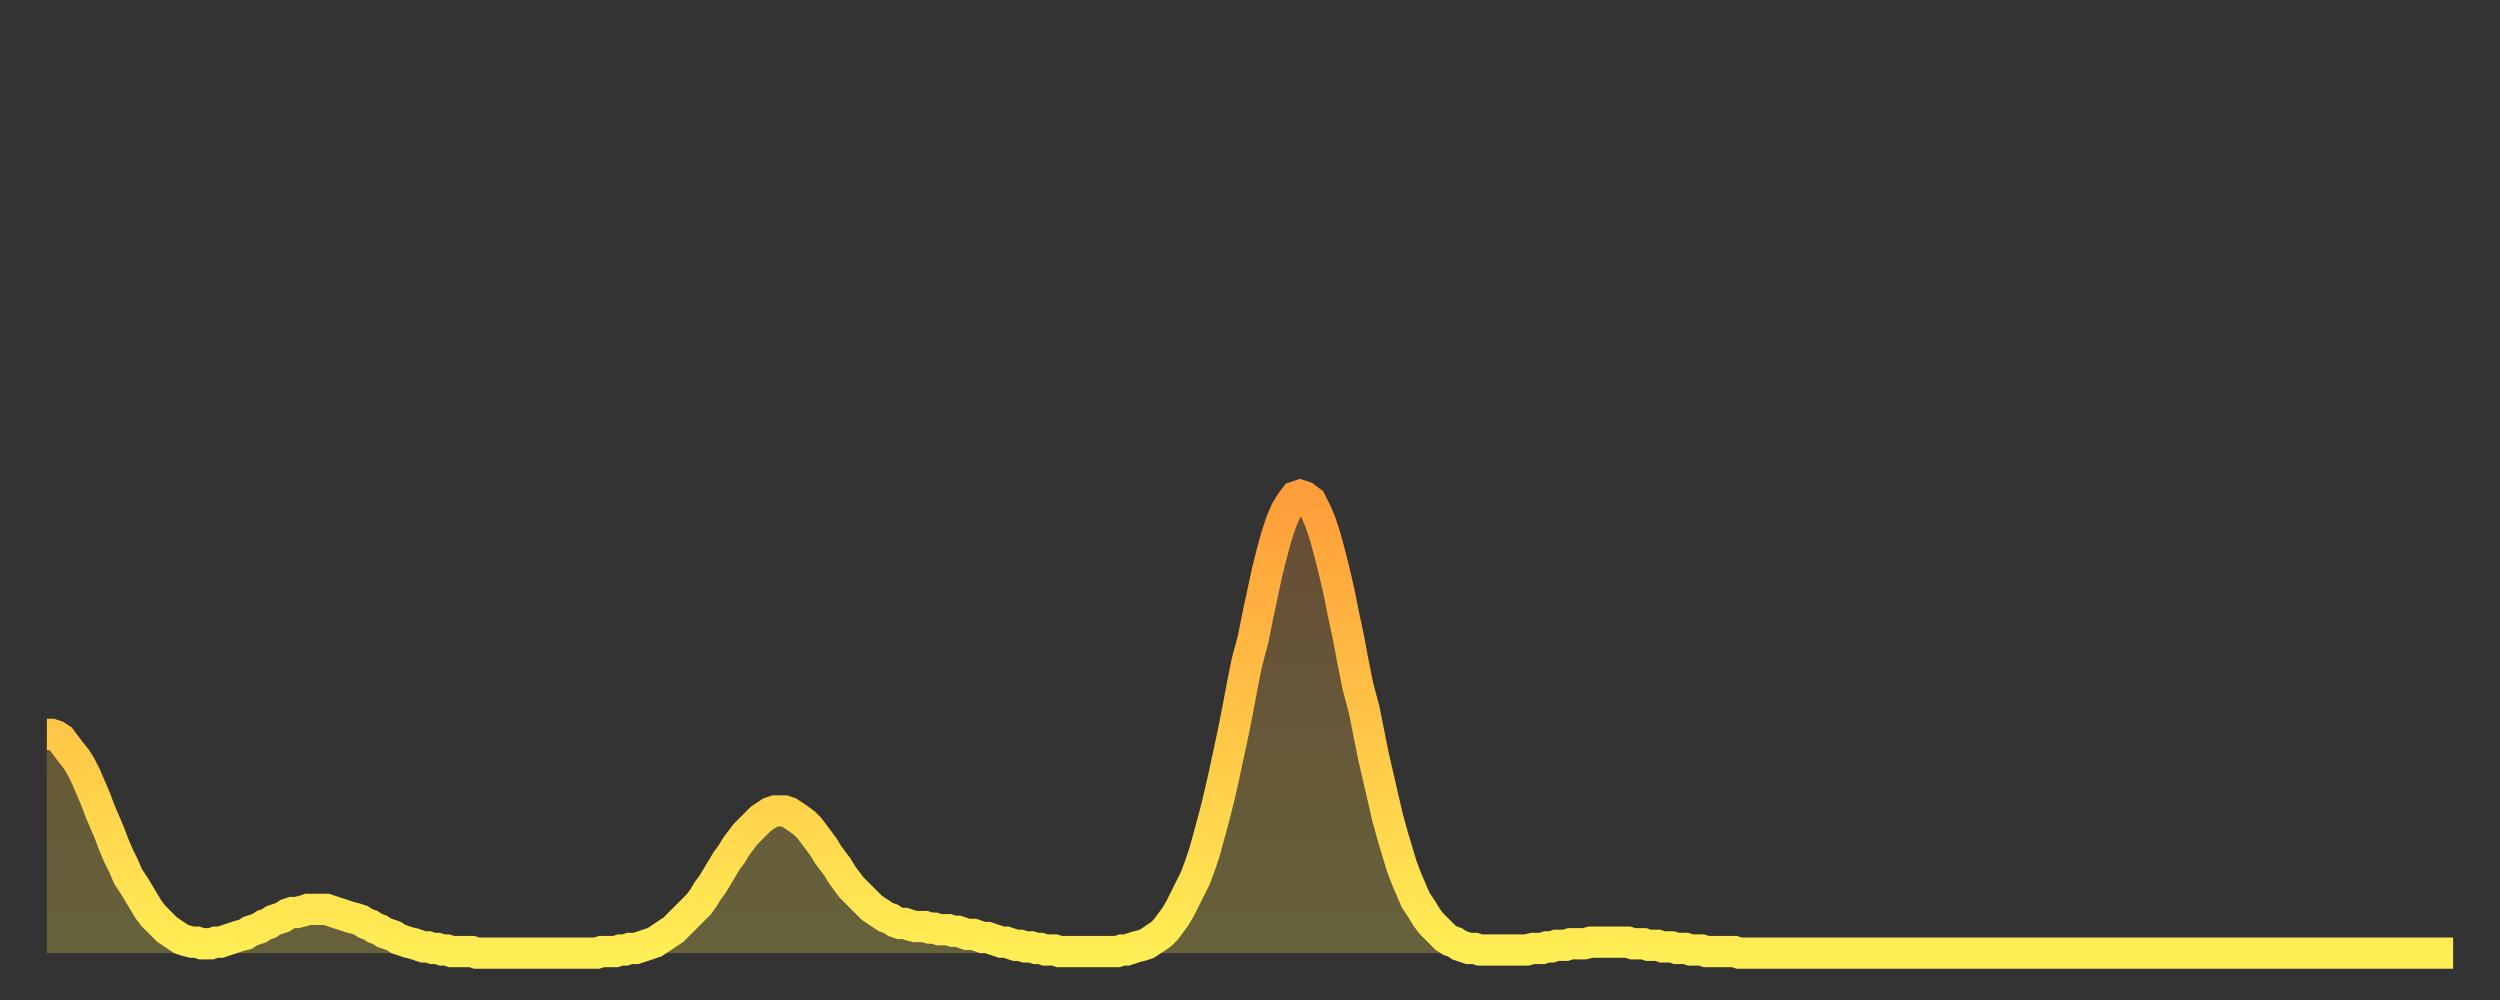 <?xml version="1.0" encoding="utf-8" ?>
<svg baseProfile="full" height="64" version="1.1" width="160" xmlns="http://www.w3.org/2000/svg" xmlns:ev="http://www.w3.org/2001/xml-events" xmlns:xlink="http://www.w3.org/1999/xlink"><rect width="100%" height="100%" fill="#333333" stroke="none"/><defs><linearGradient id="id889158" x1="0" x2="0" y1="0" y2="1"><stop offset="0%" stop-color="#ff9d3a" /><stop offset="50%" stop-color="#ffc547" /><stop offset="100%" stop-color="#ffee55" /></linearGradient></defs><g transform="translate(3,3)"><g><path d="M 0.0 44.0 0.3 44.0 0.6 44.1 0.9 44.3 1.2 44.7 1.5 45.1 1.9 45.6 2.2 46.1 2.5 46.7 2.8 47.4 3.1 48.1 3.4 48.9 3.7 49.6 4.0 50.3 4.3 51.1 4.6 51.8 4.9 52.4 5.2 53.1 5.6 53.7 5.9 54.2 6.2 54.7 6.5 55.2 6.8 55.6 7.1 55.9 7.4 56.2 7.7 56.5 8.0 56.7 8.3 56.9 8.6 57.1 8.9 57.2 9.3 57.3 9.6 57.3 9.9 57.4 10.2 57.4 10.5 57.4 10.8 57.3 11.1 57.3 11.4 57.2 11.7 57.1 12.0 57.0 12.3 56.9 12.7 56.8 13.0 56.6 13.3 56.5 13.6 56.4 13.9 56.2 14.2 56.1 14.5 55.9 14.8 55.8 15.1 55.7 15.4 55.5 15.7 55.4 16.0 55.4 16.4 55.3 16.7 55.2 17.0 55.2 17.3 55.2 17.6 55.2 17.9 55.2 18.2 55.3 18.5 55.4 18.8 55.5 19.1 55.6 19.4 55.7 19.8 55.8 20.1 55.9 20.4 56.1 20.7 56.2 21.0 56.4 21.3 56.5 21.6 56.7 21.9 56.8 22.2 56.9 22.5 57.1 22.8 57.2 23.1 57.3 23.5 57.4 23.8 57.5 24.1 57.6 24.4 57.6 24.7 57.7 25.0 57.7 25.3 57.8 25.6 57.8 25.9 57.9 26.2 57.9 26.5 57.9 26.8 57.9 27.2 57.9 27.5 58.0 27.8 58.0 28.1 58.0 28.4 58.0 28.7 58.0 29.0 58.0 29.3 58.0 29.6 58.0 29.9 58.0 30.2 58.0 30.6 58.0 30.9 58.0 31.2 58.0 31.5 58.0 31.8 58.0 32.1 58.0 32.4 58.0 32.7 58.0 33.0 58.0 33.3 58.0 33.6 58.0 33.9 58.0 34.3 58.0 34.6 58.0 34.9 58.0 35.2 58.0 35.5 57.9 35.8 57.9 36.1 57.9 36.4 57.9 36.7 57.8 37.0 57.8 37.3 57.7 37.7 57.7 38.0 57.6 38.3 57.5 38.6 57.4 38.9 57.3 39.2 57.1 39.5 56.9 39.8 56.7 40.1 56.5 40.4 56.2 40.7 55.9 41.0 55.6 41.4 55.2 41.7 54.9 42.0 54.5 42.3 54.0 42.6 53.6 42.9 53.1 43.2 52.6 43.5 52.1 43.8 51.7 44.1 51.2 44.4 50.8 44.7 50.4 45.1 50.0 45.4 49.7 45.7 49.4 46.0 49.2 46.3 49.0 46.6 48.9 46.9 48.9 47.2 48.9 47.5 49.0 47.8 49.2 48.1 49.4 48.5 49.7 48.8 50.0 49.1 50.4 49.4 50.8 49.7 51.2 50.0 51.7 50.3 52.1 50.6 52.5 50.9 53.0 51.2 53.4 51.5 53.8 51.8 54.1 52.2 54.5 52.5 54.8 52.8 55.1 53.1 55.3 53.4 55.5 53.7 55.7 54.0 55.8 54.3 56.0 54.6 56.1 54.9 56.1 55.2 56.2 55.6 56.3 55.9 56.3 56.2 56.3 56.5 56.4 56.8 56.4 57.1 56.5 57.4 56.5 57.7 56.5 58.0 56.6 58.3 56.6 58.6 56.7 58.9 56.8 59.3 56.8 59.6 56.9 59.9 57.0 60.2 57.0 60.5 57.1 60.8 57.2 61.1 57.3 61.4 57.3 61.7 57.4 62.0 57.5 62.3 57.5 62.6 57.6 63.0 57.6 63.3 57.7 63.6 57.7 63.9 57.8 64.2 57.8 64.5 57.8 64.8 57.9 65.1 57.9 65.4 57.9 65.7 57.9 66.0 57.9 66.4 57.9 66.7 57.9 67.0 57.9 67.3 57.9 67.6 57.9 67.9 57.9 68.2 57.9 68.5 57.9 68.8 57.8 69.1 57.8 69.4 57.7 69.7 57.6 70.1 57.5 70.4 57.4 70.7 57.2 71.0 57.0 71.3 56.8 71.6 56.5 71.9 56.1 72.2 55.7 72.5 55.2 72.8 54.6 73.1 54.0 73.5 53.2 73.8 52.4 74.1 51.5 74.4 50.4 74.7 49.3 75.0 48.1 75.3 46.8 75.6 45.4 75.9 44.0 76.2 42.5 76.5 40.9 76.8 39.4 77.2 37.9 77.5 36.4 77.8 35.0 78.1 33.6 78.4 32.4 78.7 31.3 79.0 30.4 79.3 29.7 79.6 29.2 79.9 28.8 80.2 28.7 80.5 28.8 80.9 29.1 81.2 29.7 81.5 30.4 81.8 31.3 82.1 32.4 82.4 33.6 82.7 34.9 83.0 36.4 83.3 37.8 83.6 39.4 83.9 40.9 84.3 42.4 84.6 43.9 84.9 45.4 85.2 46.7 85.5 48.0 85.8 49.3 86.1 50.4 86.4 51.4 86.7 52.4 87.0 53.2 87.3 53.9 87.6 54.6 88.0 55.2 88.3 55.7 88.6 56.1 88.9 56.4 89.2 56.7 89.5 57.0 89.8 57.2 90.1 57.3 90.4 57.5 90.7 57.6 91.0 57.7 91.4 57.7 91.7 57.8 92.0 57.8 92.3 57.8 92.6 57.8 92.9 57.8 93.2 57.8 93.5 57.8 93.8 57.8 94.1 57.8 94.4 57.8 94.7 57.8 95.1 57.7 95.4 57.7 95.7 57.7 96.0 57.6 96.3 57.6 96.6 57.5 96.9 57.5 97.2 57.5 97.5 57.4 97.8 57.4 98.1 57.4 98.4 57.4 98.8 57.3 99.1 57.3 99.4 57.3 99.7 57.3 100.0 57.3 100.3 57.3 100.6 57.3 100.9 57.3 101.2 57.3 101.5 57.4 101.8 57.4 102.2 57.4 102.5 57.5 102.8 57.5 103.1 57.5 103.4 57.6 103.7 57.6 104.0 57.6 104.3 57.7 104.6 57.7 104.9 57.7 105.2 57.8 105.5 57.8 105.9 57.8 106.2 57.9 106.5 57.9 106.8 57.9 107.1 57.9 107.4 57.9 107.7 57.9 108.0 57.9 108.3 58.0 108.6 58.0 108.9 58.0 109.3 58.0 109.6 58.0 109.9 58.0 110.2 58.0 110.5 58.0 110.8 58.0 111.1 58.0 111.4 58.0 111.7 58.0 112.0 58.0 112.3 58.0 112.6 58.0 113.0 58.0 113.3 58.0 113.6 58.0 113.9 58.0 114.2 58.0 114.5 58.0 114.8 58.0 115.1 58.0 115.4 58.0 115.7 58.0 116.0 58.0 116.3 58.0 116.7 58.0 117.0 58.0 117.3 58.0 117.6 58.0 117.9 58.0 118.2 58.0 118.5 58.0 118.8 58.0 119.1 58.0 119.4 58.0 119.7 58.0 120.1 58.0 120.4 58.0 120.7 58.0 121.0 58.0 121.3 58.0 121.6 58.0 121.9 58.0 122.2 58.0 122.5 58.0 122.8 58.0 123.1 58.0 123.4 58.0 123.8 58.0 124.1 58.0 124.4 58.0 124.7 58.0 125.0 58.0 125.3 58.0 125.6 58.0 125.9 58.0 126.2 58.0 126.5 58.0 126.8 58.0 127.2 58.0 127.5 58.0 127.8 58.0 128.1 58.0 128.4 58.0 128.7 58.0 129.0 58.0 129.3 58.0 129.6 58.0 129.9 58.0 130.2 58.0 130.5 58.0 130.9 58.0 131.2 58.0 131.5 58.0 131.8 58.0 132.1 58.0 132.4 58.0 132.7 58.0 133.0 58.0 133.3 58.0 133.6 58.0 133.9 58.0 134.2 58.0 134.6 58.0 134.9 58.0 135.2 58.0 135.5 58.0 135.8 58.0 136.1 58.0 136.4 58.0 136.7 58.0 137.0 58.0 137.3 58.0 137.6 58.0 138.0 58.0 138.3 58.0 138.6 58.0 138.9 58.0 139.2 58.0 139.5 58.0 139.8 58.0 140.1 58.0 140.4 58.0 140.7 58.0 141.0 58.0 141.3 58.0 141.7 58.0 142.0 58.0 142.3 58.0 142.6 58.0 142.9 58.0 143.2 58.0 143.5 58.0 143.8 58.0 144.1 58.0 144.4 58.0 144.7 58.0 145.1 58.0 145.4 58.0 145.7 58.0 146.0 58.0 146.3 58.0 146.6 58.0 146.9 58.0 147.2 58.0 147.5 58.0 147.8 58.0 148.1 58.0 148.4 58.0 148.8 58.0 149.1 58.0 149.4 58.0 149.7 58.0 150.0 58.0 150.3 58.0 150.6 58.0 150.9 58.0 151.2 58.0 151.5 58.0 151.8 58.0 152.1 58.0 152.5 58.0 152.8 58.0 153.1 58.0 153.4 58.0 153.7 58.0 154.0 58.0" fill="none" id="graph-curve" opacity="1" stroke="url(#id889158)" stroke-width="2" /><path d="M 0 58 L 0.0 44.0 0.3 44.0 0.6 44.1 0.9 44.3 1.2 44.7 1.5 45.1 1.9 45.6 2.2 46.1 2.5 46.7 2.8 47.4 3.1 48.1 3.4 48.9 3.7 49.6 4.0 50.3 4.3 51.1 4.6 51.8 4.9 52.4 5.2 53.1 5.6 53.7 5.9 54.2 6.2 54.7 6.5 55.2 6.8 55.6 7.1 55.9 7.4 56.2 7.7 56.5 8.0 56.7 8.3 56.9 8.6 57.1 8.9 57.2 9.3 57.3 9.6 57.3 9.9 57.4 10.2 57.4 10.5 57.4 10.8 57.3 11.1 57.3 11.4 57.2 11.7 57.1 12.0 57.0 12.3 56.9 12.7 56.8 13.0 56.6 13.3 56.5 13.6 56.4 13.9 56.2 14.2 56.1 14.5 55.9 14.8 55.8 15.1 55.7 15.4 55.5 15.7 55.4 16.0 55.4 16.4 55.3 16.7 55.2 17.0 55.2 17.3 55.2 17.6 55.2 17.9 55.2 18.2 55.3 18.5 55.4 18.8 55.5 19.1 55.6 19.4 55.7 19.8 55.8 20.1 55.9 20.4 56.1 20.7 56.2 21.0 56.4 21.3 56.5 21.6 56.7 21.9 56.8 22.2 56.9 22.5 57.1 22.8 57.2 23.1 57.3 23.5 57.4 23.8 57.5 24.1 57.6 24.4 57.6 24.7 57.7 25.0 57.7 25.3 57.8 25.6 57.8 25.9 57.9 26.2 57.9 26.5 57.9 26.8 57.9 27.2 57.9 27.5 58.0 27.8 58.0 28.1 58.0 28.4 58.0 28.7 58.0 29.0 58.0 29.3 58.0 29.6 58.0 29.9 58.0 30.2 58.0 30.6 58.0 30.9 58.0 31.2 58.0 31.5 58.0 31.8 58.0 32.1 58.0 32.4 58.0 32.7 58.0 33.0 58.0 33.3 58.0 33.6 58.0 33.9 58.0 34.3 58.0 34.6 58.0 34.9 58.0 35.2 58.0 35.5 57.9 35.8 57.9 36.1 57.9 36.4 57.9 36.7 57.8 37.0 57.8 37.3 57.7 37.7 57.7 38.0 57.6 38.3 57.5 38.6 57.4 38.9 57.3 39.2 57.1 39.5 56.9 39.8 56.7 40.1 56.5 40.4 56.2 40.7 55.9 41.0 55.6 41.4 55.2 41.7 54.9 42.0 54.5 42.3 54.0 42.6 53.6 42.9 53.1 43.2 52.6 43.5 52.1 43.8 51.7 44.1 51.2 44.4 50.8 44.7 50.4 45.1 50.0 45.4 49.7 45.7 49.4 46.0 49.2 46.3 49.0 46.6 48.9 46.9 48.9 47.2 48.9 47.5 49.0 47.8 49.2 48.1 49.4 48.5 49.7 48.8 50.0 49.1 50.4 49.4 50.8 49.7 51.2 50.0 51.7 50.3 52.1 50.6 52.5 50.9 53.0 51.2 53.4 51.5 53.8 51.8 54.1 52.2 54.5 52.5 54.8 52.8 55.1 53.1 55.3 53.4 55.5 53.7 55.7 54.0 55.8 54.3 56.0 54.6 56.1 54.9 56.1 55.2 56.2 55.6 56.3 55.9 56.3 56.2 56.3 56.5 56.4 56.8 56.4 57.1 56.5 57.4 56.5 57.7 56.5 58.0 56.6 58.3 56.6 58.6 56.7 58.9 56.8 59.3 56.8 59.6 56.9 59.9 57.0 60.2 57.0 60.5 57.1 60.8 57.2 61.1 57.3 61.4 57.3 61.7 57.4 62.0 57.5 62.3 57.5 62.6 57.6 63.0 57.6 63.3 57.7 63.6 57.7 63.9 57.8 64.2 57.8 64.5 57.8 64.8 57.9 65.1 57.9 65.4 57.9 65.7 57.9 66.0 57.9 66.4 57.9 66.7 57.9 67.0 57.9 67.3 57.9 67.6 57.9 67.9 57.9 68.2 57.9 68.5 57.9 68.8 57.8 69.1 57.8 69.4 57.7 69.7 57.6 70.1 57.5 70.4 57.4 70.7 57.2 71.0 57.0 71.3 56.8 71.6 56.5 71.9 56.1 72.2 55.7 72.5 55.2 72.8 54.6 73.1 54.0 73.5 53.2 73.8 52.4 74.1 51.5 74.4 50.4 74.7 49.3 75.0 48.1 75.3 46.8 75.6 45.4 75.9 44.0 76.2 42.5 76.5 40.9 76.8 39.4 77.2 37.9 77.5 36.4 77.8 35.0 78.1 33.6 78.4 32.4 78.7 31.3 79.0 30.4 79.3 29.7 79.6 29.2 79.9 28.8 80.2 28.7 80.5 28.8 80.9 29.1 81.2 29.7 81.5 30.4 81.8 31.3 82.1 32.4 82.4 33.6 82.7 34.9 83.0 36.4 83.3 37.8 83.6 39.4 83.9 40.9 84.3 42.4 84.6 43.9 84.9 45.4 85.2 46.7 85.5 48.0 85.8 49.3 86.1 50.4 86.4 51.4 86.7 52.4 87.0 53.2 87.3 53.9 87.6 54.6 88.0 55.2 88.3 55.7 88.6 56.1 88.9 56.4 89.2 56.7 89.5 57.0 89.8 57.2 90.1 57.3 90.4 57.5 90.7 57.6 91.0 57.7 91.4 57.7 91.7 57.8 92.0 57.8 92.3 57.8 92.6 57.8 92.9 57.8 93.2 57.8 93.5 57.8 93.8 57.8 94.1 57.8 94.4 57.8 94.7 57.8 95.1 57.7 95.4 57.7 95.7 57.7 96.0 57.6 96.3 57.6 96.6 57.5 96.9 57.5 97.2 57.5 97.5 57.4 97.8 57.4 98.1 57.4 98.4 57.4 98.8 57.3 99.1 57.3 99.4 57.3 99.7 57.3 100.0 57.3 100.3 57.3 100.6 57.3 100.9 57.3 101.2 57.3 101.5 57.4 101.8 57.4 102.2 57.4 102.5 57.5 102.8 57.5 103.1 57.5 103.4 57.6 103.7 57.6 104.0 57.6 104.3 57.7 104.6 57.7 104.9 57.7 105.2 57.8 105.5 57.8 105.9 57.8 106.2 57.9 106.5 57.9 106.8 57.9 107.1 57.9 107.4 57.9 107.7 57.9 108.0 57.9 108.3 58.0 108.6 58.0 108.9 58.0 109.3 58.0 109.6 58.0 109.9 58.0 110.2 58.0 110.5 58.0 110.8 58.0 111.1 58.0 111.4 58.0 111.7 58.0 112.0 58.0 112.3 58.0 112.6 58.0 113.0 58.0 113.3 58.0 113.6 58.0 113.9 58.0 114.2 58.0 114.5 58.0 114.8 58.0 115.1 58.0 115.4 58.0 115.7 58.0 116.0 58.0 116.3 58.0 116.7 58.0 117.0 58.0 117.3 58.0 117.6 58.0 117.9 58.0 118.2 58.0 118.5 58.0 118.8 58.0 119.1 58.0 119.4 58.0 119.7 58.0 120.1 58.0 120.4 58.0 120.7 58.0 121.0 58.0 121.3 58.0 121.6 58.0 121.9 58.0 122.2 58.0 122.5 58.0 122.8 58.0 123.1 58.0 123.4 58.0 123.8 58.0 124.1 58.0 124.4 58.0 124.7 58.0 125.0 58.0 125.3 58.0 125.6 58.0 125.9 58.0 126.2 58.0 126.5 58.0 126.8 58.0 127.2 58.0 127.5 58.0 127.8 58.0 128.1 58.0 128.4 58.0 128.7 58.0 129.0 58.0 129.3 58.0 129.6 58.0 129.9 58.0 130.2 58.0 130.5 58.0 130.9 58.0 131.2 58.0 131.5 58.0 131.8 58.0 132.1 58.0 132.4 58.0 132.7 58.0 133.0 58.0 133.3 58.0 133.6 58.0 133.9 58.0 134.2 58.0 134.6 58.0 134.9 58.0 135.2 58.0 135.5 58.0 135.8 58.0 136.1 58.0 136.4 58.0 136.7 58.0 137.0 58.0 137.3 58.0 137.6 58.0 138.0 58.0 138.3 58.0 138.6 58.0 138.9 58.0 139.2 58.0 139.5 58.0 139.8 58.0 140.1 58.0 140.4 58.0 140.7 58.0 141.0 58.0 141.3 58.0 141.7 58.0 142.0 58.0 142.3 58.0 142.6 58.0 142.9 58.0 143.2 58.0 143.5 58.0 143.8 58.0 144.1 58.0 144.4 58.0 144.7 58.0 145.1 58.0 145.4 58.0 145.7 58.0 146.0 58.0 146.3 58.0 146.6 58.0 146.9 58.0 147.2 58.0 147.5 58.0 147.8 58.0 148.1 58.0 148.4 58.0 148.8 58.0 149.1 58.0 149.4 58.0 149.7 58.0 150.0 58.0 150.3 58.0 150.6 58.0 150.9 58.0 151.2 58.0 151.5 58.0 151.8 58.0 152.1 58.0 152.5 58.0 152.8 58.0 153.1 58.0 153.4 58.0 153.7 58.0 154.0 58.0 154 58" fill="url(#id889158)" fill-opacity=".25" id="graph-shadow" /></g></g></svg>